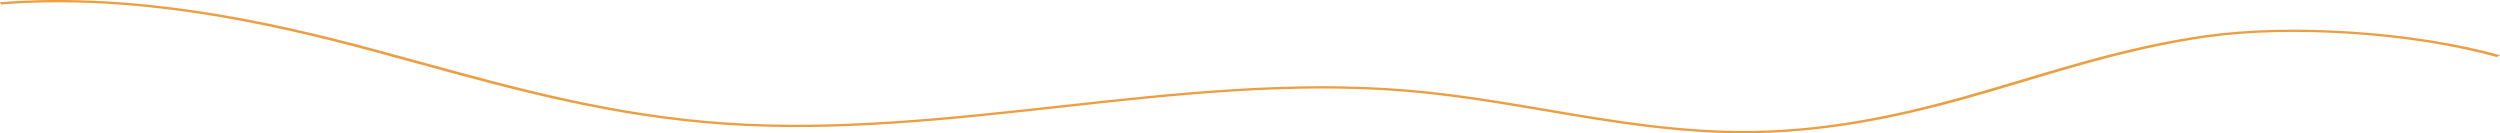 <svg xmlns="http://www.w3.org/2000/svg" width="1660.871" height="88.551" viewBox="0 0 1660.871 88.551"><path d="M728.5,63.086c-55.687-15.612-136.84-21.1-192.965-13.039-44.281,6.359-83.477,18.088-121.381,29.433-7.8,2.331-15.851,4.744-23.813,7.064-44.289,12.92-97.459,26.245-156.061,27.109-48.134.707-93.811-7.047-137.984-14.55C66.623,94.064,35.943,88.855,4.611,86.2c-76.352-6.471-154.544,2.159-230.163,10.5-73.036,8.063-148.558,16.4-223.089,11.333-74.905-5.09-140.451-23.085-203.837-40.487-10.361-2.844-21.075-5.785-31.608-8.608-67.28-18.027-156-37.822-245.625-30.814l-.66-1.507c90.863-7.106,180.386,12.85,248.23,31.027,10.55,2.827,21.271,5.771,31.64,8.615,63.071,17.317,128.29,35.223,202.439,40.26,73.774,5.015,148.921-3.28,221.592-11.3C-150.453,86.83-71.847,78.154,5.327,84.7c31.659,2.682,62.5,7.92,92.317,12.983,43.824,7.442,89.139,15.139,136.506,14.439,57.661-.85,110.27-14.042,154.121-26.836,7.947-2.318,16-4.727,23.777-7.057C450.171,66.821,489.587,55.021,534.362,48.6c57.1-8.2,139.592-2.638,196.139,13.216Z" transform="translate(930.371 -25.147)" fill="#ec9e41"/></svg>